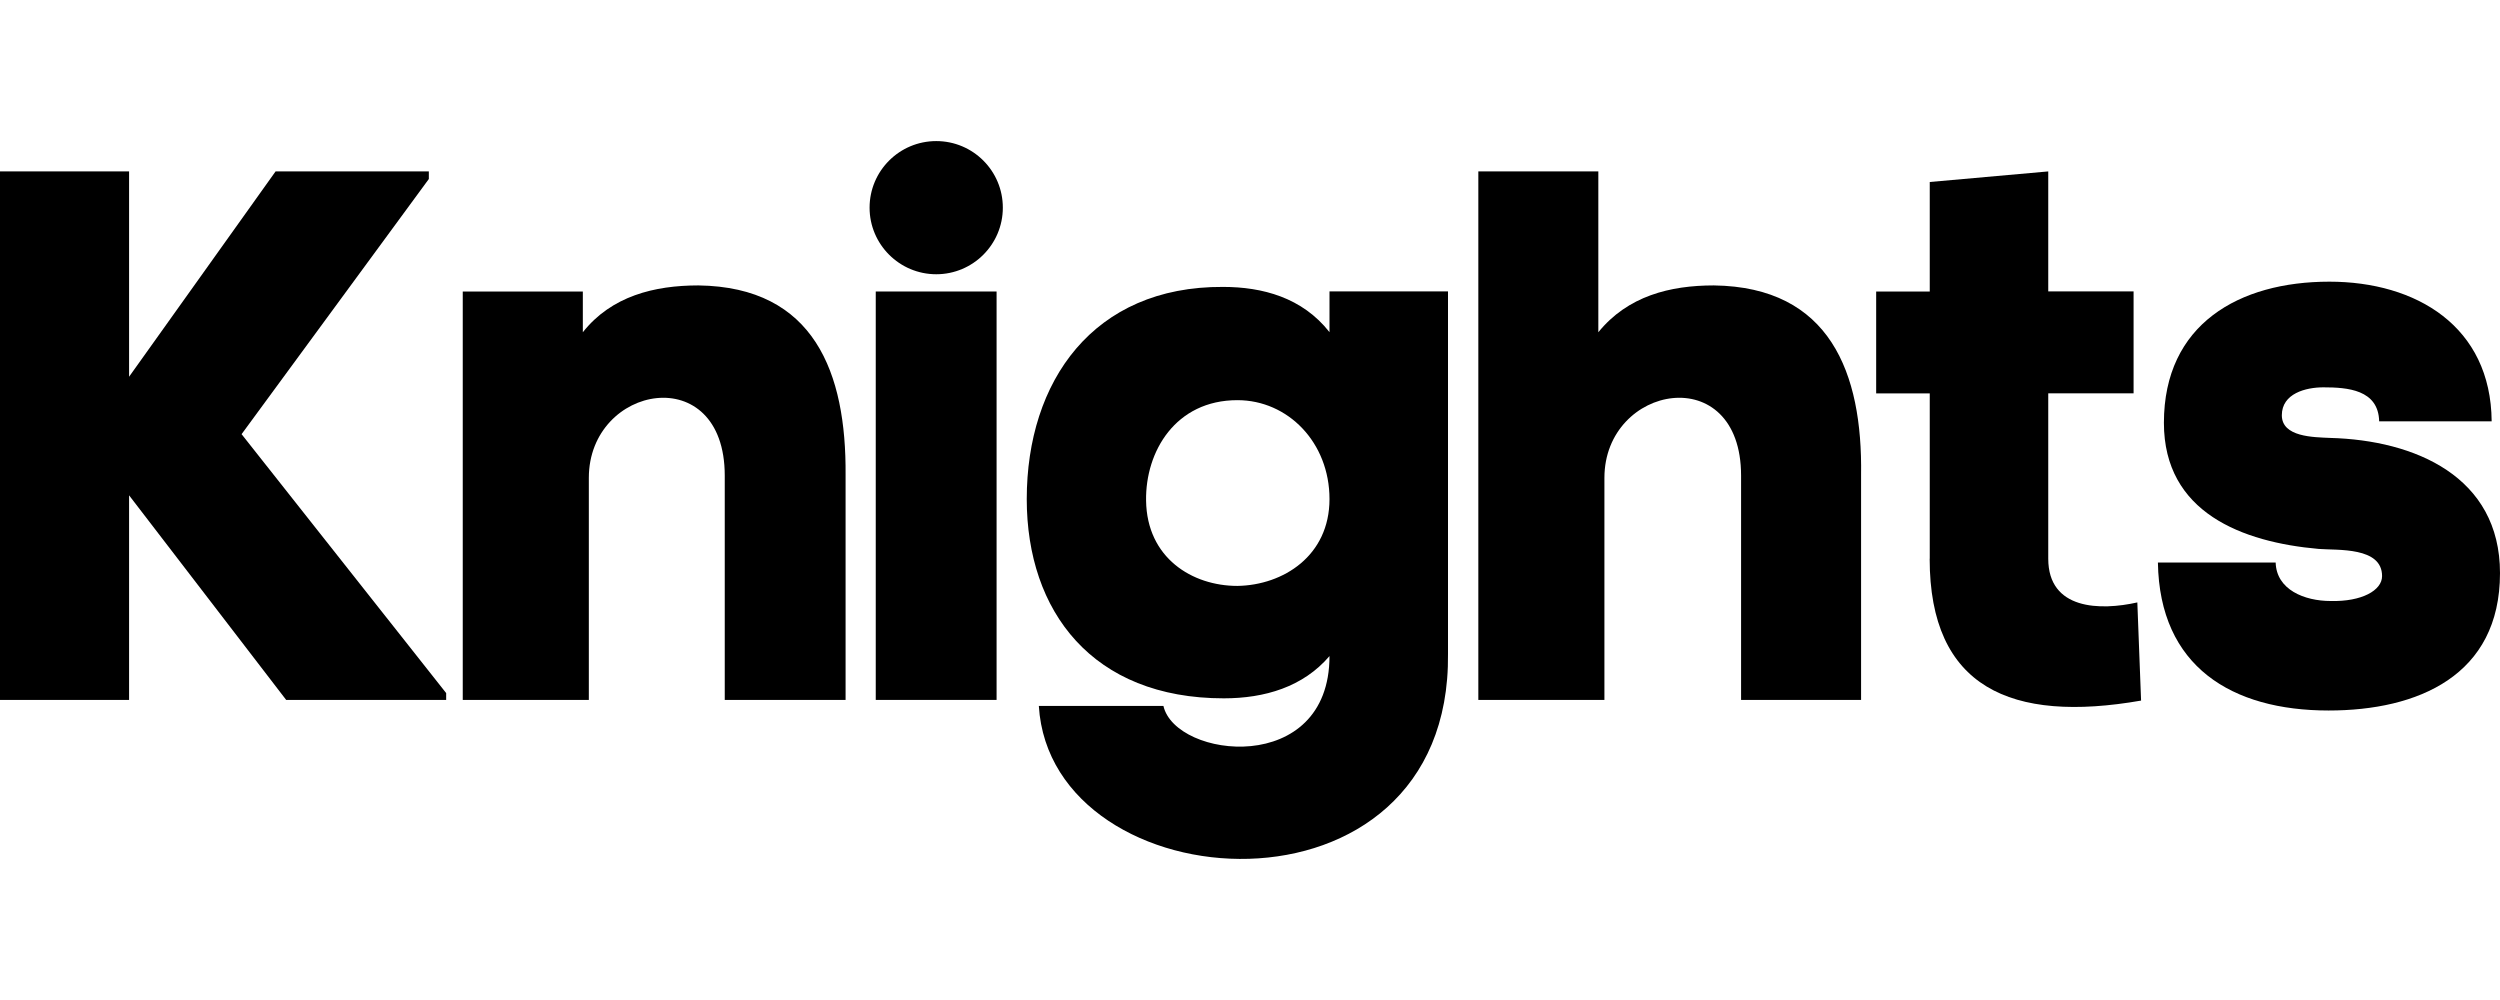 <?xml version="1.0" encoding="UTF-8"?>
<svg id="Layer_1" data-name="Layer 1" xmlns="http://www.w3.org/2000/svg" viewBox="0 0 300 120">
  <path d="M69.94,34.98v4.89c3.44-4.35,8.61-5.62,13.86-5.62,13.95.18,17.76,10.51,17.67,22.74v27h-14.5v-26.91c0-13.95-16.31-10.96-16.31.27v26.64h-15.13v-49.01" fill="#000" stroke-width="0"/>
  <rect x="105.09" y="34.98" width="14.5" height="49.01" fill="#000" stroke-width="0"/>
  <path d="M123.21,59.89c0-14.13,7.97-25.55,23.56-25.46,4.71,0,9.51,1.27,12.77,5.43v-4.89h14.22v43.49c.36,33.43-47.65,30.08-49.1,6.25h14.95c1.45,6.34,19.93,8.51,19.93-5.98-3.17,3.71-7.79,5.07-12.68,5.07-15.76,0-23.65-10.42-23.65-23.92M137.53,60.07c.09,6.88,5.53,10.24,10.96,10.24,5.52-.09,11.05-3.63,11.05-10.42s-4.98-11.87-11.05-11.87c-7.43,0-11.05,6.16-10.96,12.05" fill="#000" stroke-width="0"/>
  <path d="M191.8,20.57v19.3c3.53-4.35,8.61-5.62,13.86-5.62,13.95.18,17.85,10.51,17.67,22.74v27h-14.4v-26.91c0-13.95-16.4-10.96-16.4.27v26.64h-15.13V20.57" fill="#000" stroke-width="0"/>
  <path d="M231.57,67.05v-19.84h-6.43v-12.23h6.43v-13.14l14.22-1.27v14.4h10.24v12.23h-10.24v19.84c0,6.16,6.25,6.25,10.69,5.25l.45,11.78c-15.58,2.72-25.37-1.54-25.37-17.03" fill="#000" stroke-width="0"/>
  <path d="M279.52,33.8c10.42,0,19.39,5.35,19.48,16.76h-13.5c-.09-3.81-3.81-4.08-6.7-4.08-2.09,0-4.98.73-4.98,3.35s3.8,2.63,5.8,2.72c10.15.27,20.38,4.62,20.38,16.22,0,12.32-9.87,16.49-20.57,16.49-11.6,0-20.29-5.26-20.48-17.76h14.13c.09,3.26,3.44,4.62,6.61,4.62,3.72.09,6.16-1.27,6.16-2.99,0-3.53-5.34-3.08-7.61-3.26-9.15-.81-18.57-4.35-18.57-15.13,0-11.87,9.06-16.94,19.84-16.94" fill="#000" stroke-width="0"/>
  <path d="M104.35,24.92c0-4.41,3.58-7.99,8-7.99s7.99,3.58,7.99,7.99-3.58,7.99-7.99,7.99-8-3.58-8-7.99" fill="#000" stroke-width="0"/>
  <polyline points="51.46 21.48 28.99 52.1 53.54 83.17 53.54 83.99 34.34 83.99 15.49 59.44 15.49 83.99 0 83.99 0 20.57 15.49 20.57 15.49 45.21 33.07 20.57 51.46 20.57" fill="#000" stroke-width="0"/>
</svg>